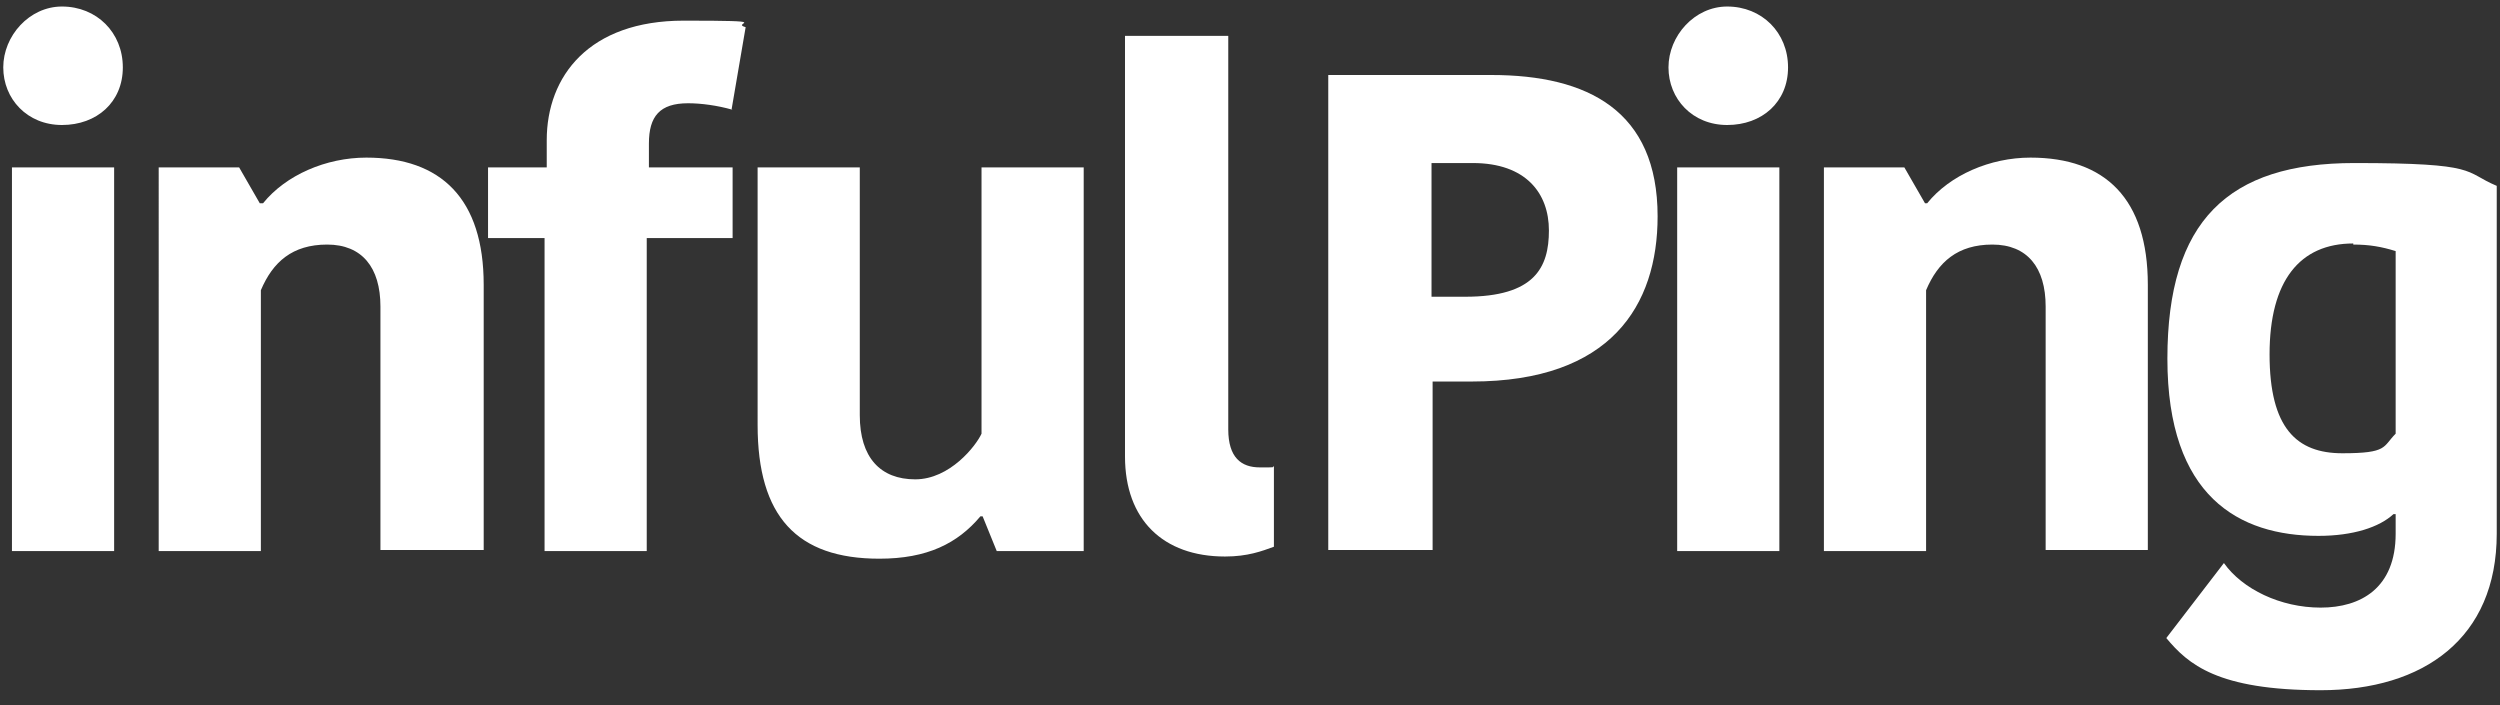 <svg xmlns="http://www.w3.org/2000/svg" id="_&#x56FE;&#x5C42;_1" data-name="&#x56FE;&#x5C42;_1" viewBox="0 0 230 64.9"><rect x="0" y="0" width="230" height="64.9" fill="#333333" stroke="none"/><defs><style>      .st0 {        fill: #fff;      }    </style></defs><g><path class="st0" d="M5.7.6c3.2,0,5.6,2.4,5.6,5.6s-2.4,5.3-5.6,5.3S.3,9.1.3,6.2,2.7.6,5.7.6ZM1.1,15.4h9.4v35.3H1.1V15.4Z"></path><path class="st0" d="M44.4,50.6h-9.4v-22.4c0-3.6-1.7-5.7-4.9-5.7s-5,1.6-6.1,4.2v24h-9.4V15.4h7.4l1.9,3.3h.3c2.1-2.6,5.8-4.2,9.5-4.2,6.9,0,10.8,3.8,10.8,11.7v24.4Z"></path><path class="st0" d="M67.4,10.1c-1.4-.4-2.9-.6-4.1-.6-2.6,0-3.6,1.2-3.6,3.7v2.2h7.7v6.5h-7.9v28.8h-9.4v-28.8h-5.2v-6.5h5.4v-2.5c0-5.9,3.9-11,12.6-11s4.2.2,5.7.6l-1.3,7.6Z"></path><path class="st0" d="M69.7,15.4h9.4v22.8c0,3.9,1.9,5.9,5.1,5.9s5.6-3.1,6.1-4.2V15.4h9.4v35.3h-8l-1.3-3.2h-.2c-2.1,2.5-4.9,3.9-9.3,3.9-7.6,0-11.2-3.9-11.2-12.3V15.4Z"></path><path class="st0" d="M113,3.3v36.2c0,2.6,1.2,3.5,2.9,3.5s1,0,1.3-.1v7.4c-1.1.4-2.4.9-4.5.9-5.7,0-9.2-3.4-9.2-9.2V3.3h9.4Z"></path></g><g><path class="st0" d="M152.5,19.9c0,8.2-4.3,15.2-17.1,15.2h-3.6v15.5h-9.6V6.9h15c8.9,0,15.3,3.3,15.3,13ZM131.7,14.9v12.4h3.1c6.4,0,7.7-2.7,7.7-6.1s-2.1-6.2-7-6.2h-3.9Z"></path><path class="st0" d="M158.9.6c3.2,0,5.6,2.4,5.6,5.6s-2.4,5.3-5.6,5.3-5.4-2.4-5.4-5.3,2.4-5.6,5.4-5.6ZM154.3,15.4h9.4v35.3h-9.4V15.4Z"></path><path class="st0" d="M197.6,50.6h-9.4v-22.4c0-3.6-1.7-5.7-4.9-5.7s-5,1.6-6.1,4.2v24h-9.4V15.4h7.4l1.9,3.3h.2c2.1-2.6,5.8-4.2,9.5-4.2,6.9,0,10.8,3.8,10.8,11.7v24.4Z"></path><path class="st0" d="M229.7,49.1c0,9.6-6.7,14.4-16.2,14.4s-12.2-2.4-14.2-4.8l5.3-6.9c1.7,2.4,5.2,4.1,8.9,4.1s6.9-1.8,6.9-6.8v-1.8h-.2c-1.3,1.2-3.7,2-6.9,2-7.3,0-13.9-3.6-13.9-16.3s5.6-18,17.2-18,10,.8,13.1,2.1v32ZM216.5,22.4c-4.9,0-7.7,3.4-7.7,10.2s2.5,9.1,6.7,9.1,3.7-.6,4.9-1.8v-16.8c-1.3-.4-2.4-.6-3.9-.6Z"></path></g></svg>